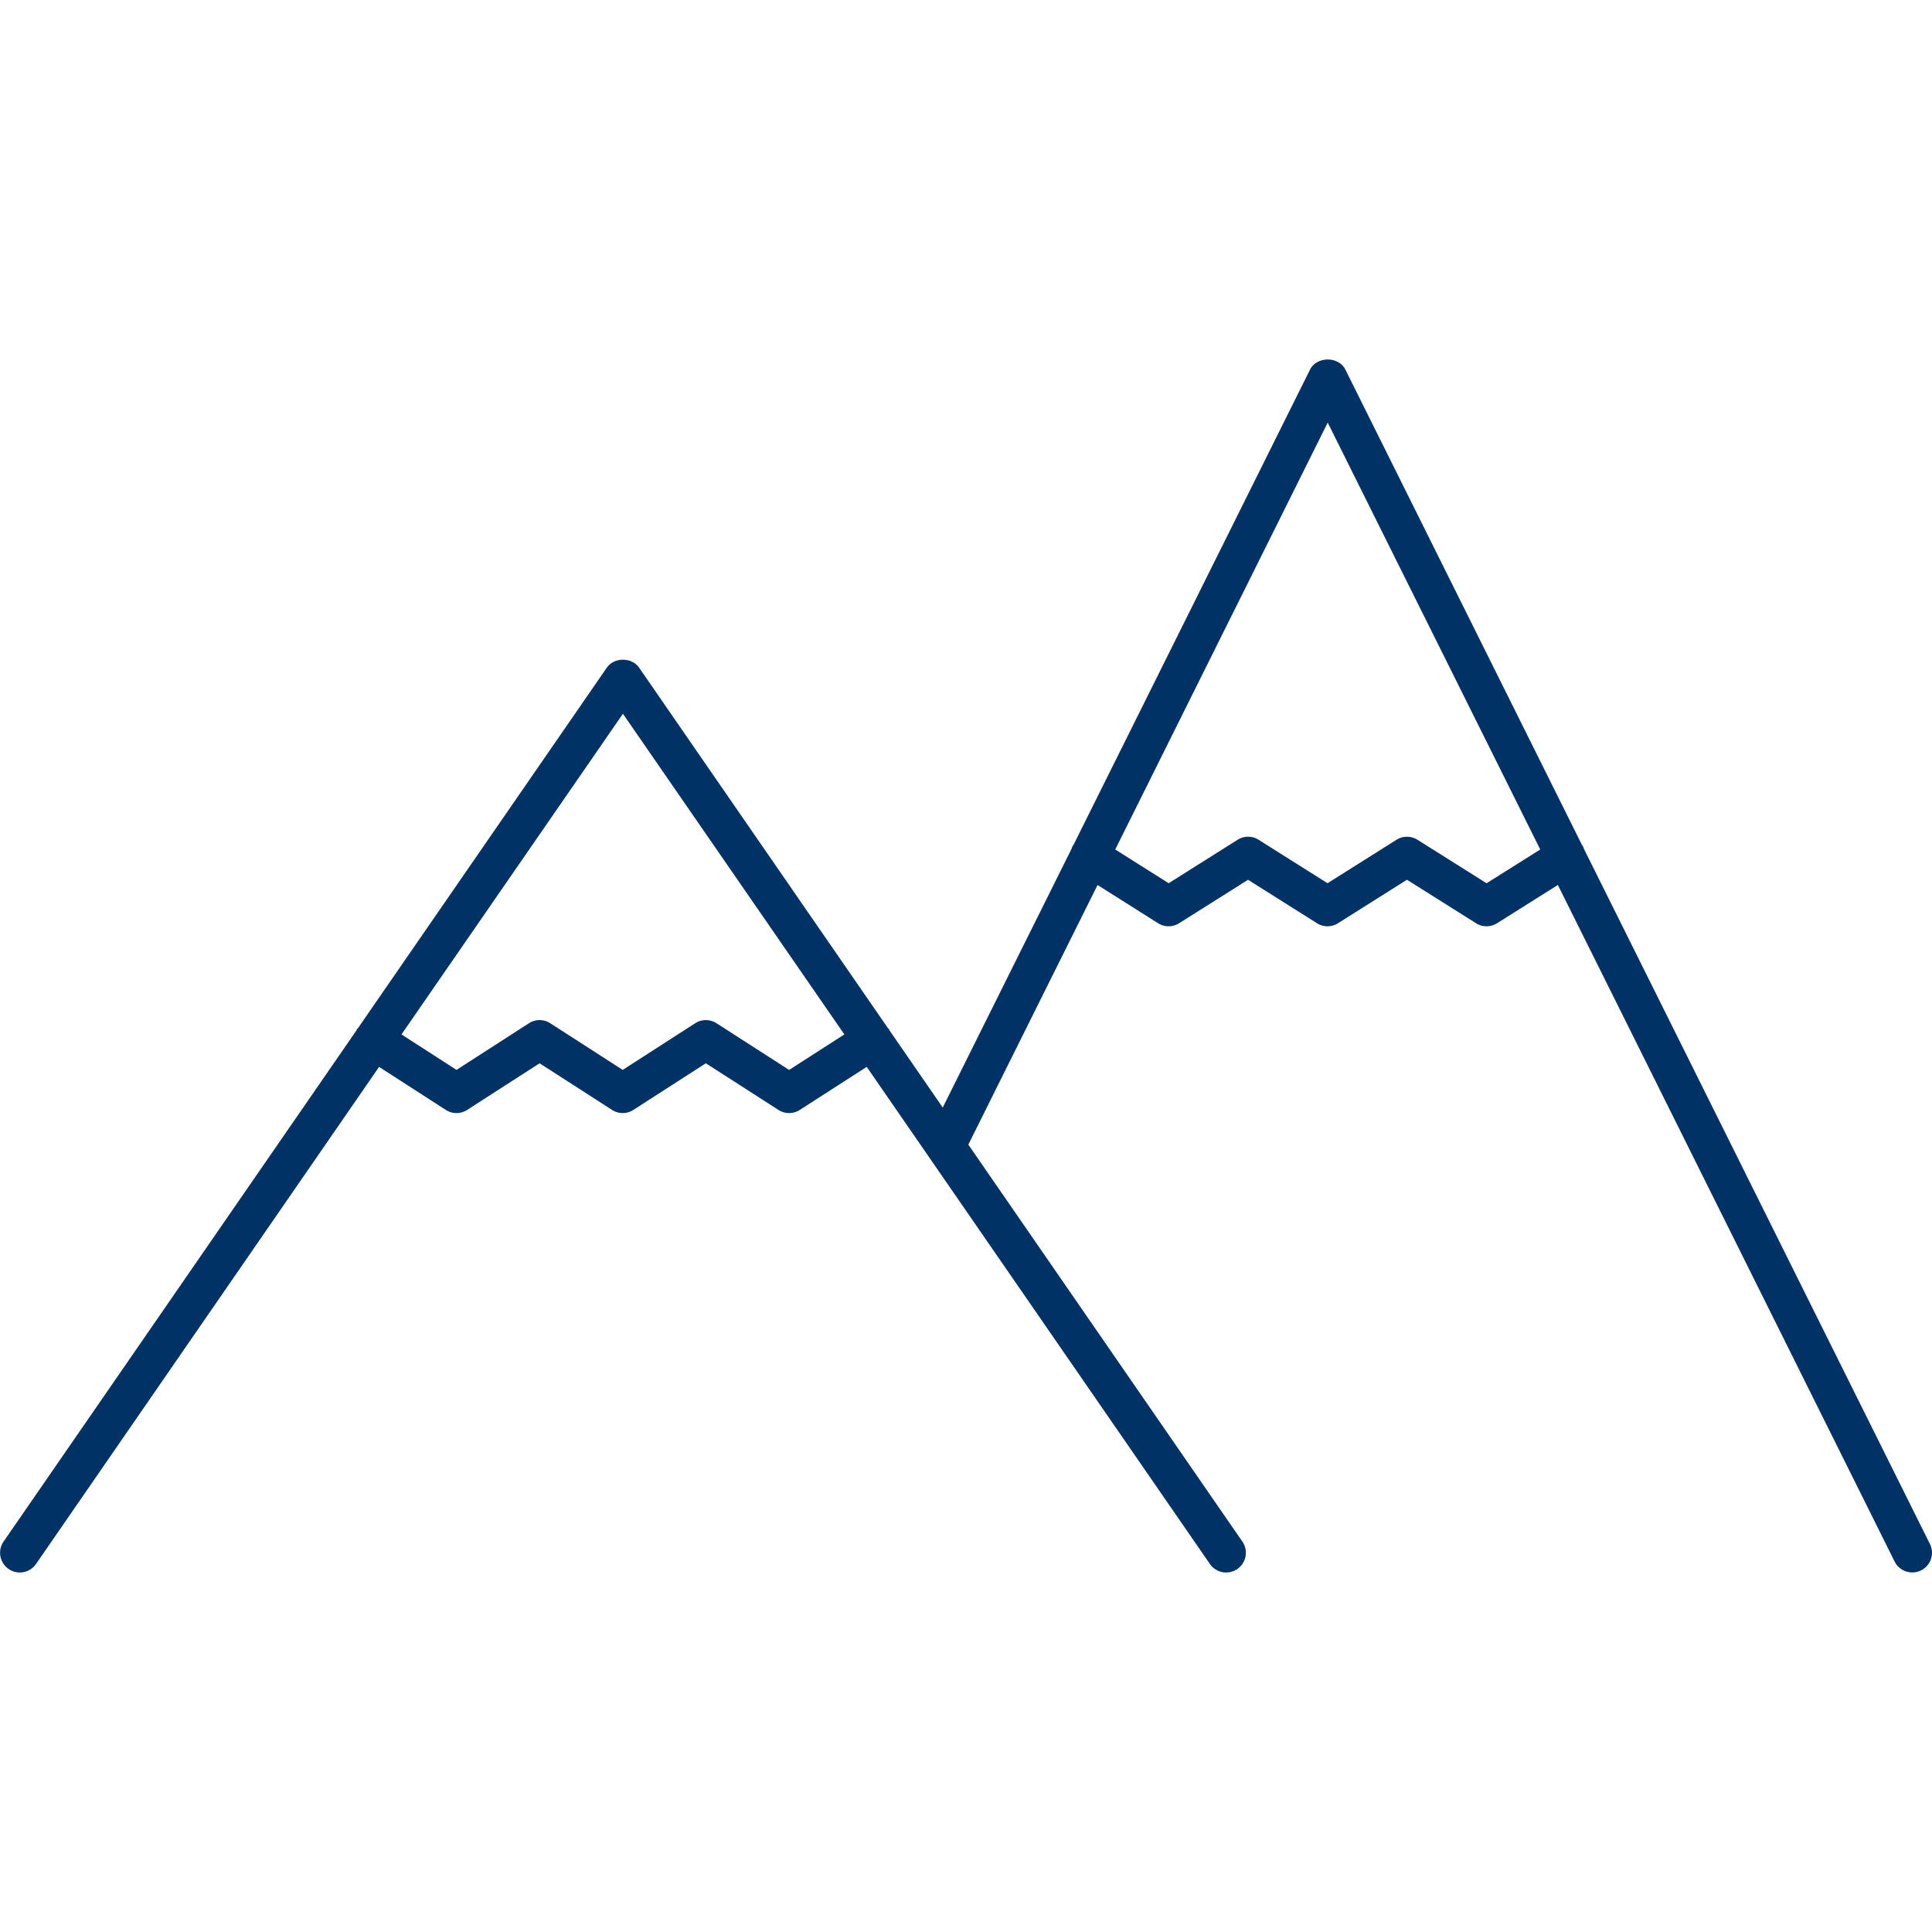 <svg id="Слой_1" data-name="Слой 1" xmlns="http://www.w3.org/2000/svg" viewBox="0 0 1080 1080"><defs><style>.cls-1{fill:#003265;}</style></defs><title>_</title><path class="cls-1" d="M1078.84,863.1,885.38,474.43a10.46,10.46,0,0,0-.58-1.53c-.1-.16-.27-.24-.38-.39L752.06,206.59c-3.72-7.49-16-7.49-19.73,0L600,472.48c-.11.16-.28.24-.38.4a10.06,10.06,0,0,0-.6,1.58L527,619.12l-29.83-43.21c-.11-.2-.11-.42-.23-.61s-.44-.4-.63-.64l-139-201.37c-4.11-6-14-6-18.14,0l-139,201.37c-.18.24-.45.38-.61.63s-.13.41-.23.6L2,861.75a11,11,0,1,0,18.14,12.52L211.91,596.4l37.3,24.05a11,11,0,0,0,11.93,0l40.5-26.07,40.5,26.07a11,11,0,0,0,11.92,0l40.51-26.07,40.58,26.07a11,11,0,0,0,11.93,0l37.43-24.06L676.34,874.27a11,11,0,0,0,18.15-12.52L541.3,639.85l72.24-145.13,33.84,21.37a11,11,0,0,0,11.76,0l38.53-24.29,38.53,24.29a11,11,0,0,0,11.75,0l38.54-24.3,38.63,24.31a11,11,0,0,0,11.73,0l34-21.4,188.26,378.22A11,11,0,0,0,1069,879a10.87,10.87,0,0,0,4.9-1.15A11,11,0,0,0,1078.84,863.1Zm-637.72-265L400.53,572a11,11,0,0,0-11.92,0L348.1,598.08,307.6,572a11,11,0,0,0-11.92,0l-40.5,26.08-30.74-19.83L348.22,399,472,578.24ZM831,493.75l-38.62-24.31a11.05,11.05,0,0,0-11.74,0l-38.54,24.29-38.53-24.29a11,11,0,0,0-11.75,0l-38.53,24.29-29.86-18.86L742.2,236.23,861,474.87Z"/></svg>